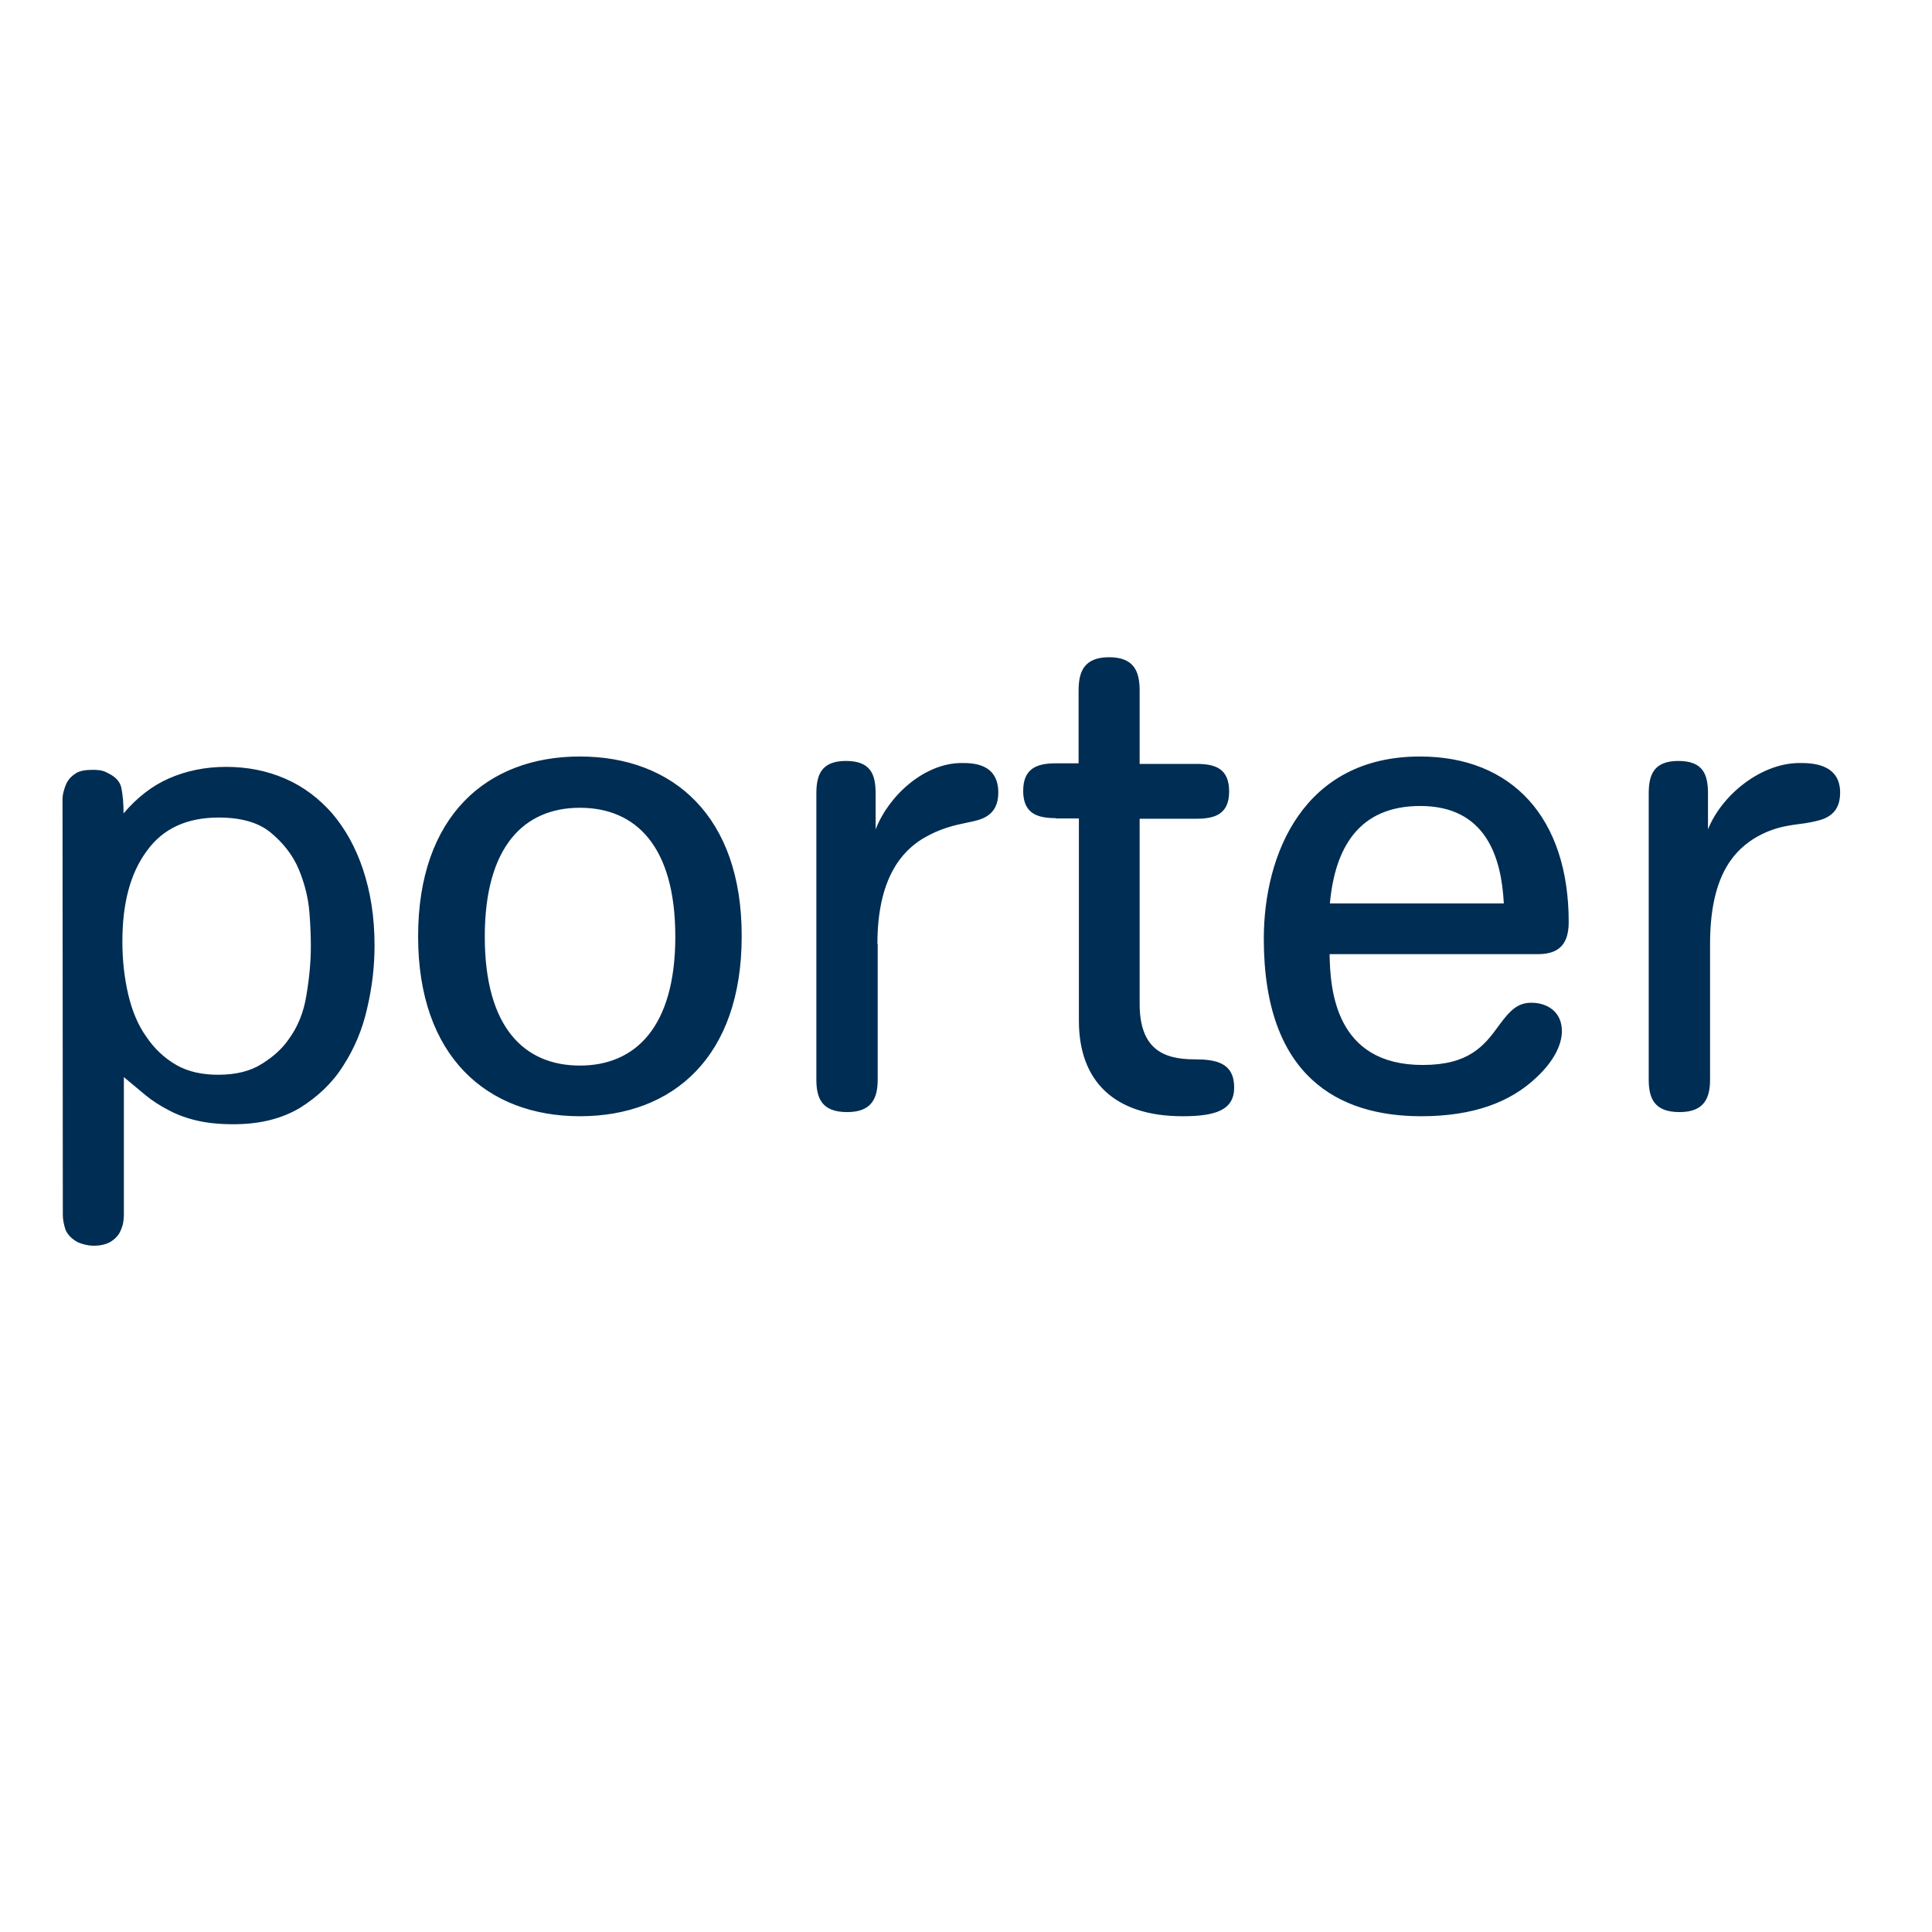 <?xml version="1.0" encoding="utf-8"?>
<!-- Generator: Adobe Illustrator 19.0.0, SVG Export Plug-In . SVG Version: 6.00 Build 0)  -->
<svg version="1.1" id="layer" xmlns="http://www.w3.org/2000/svg" xmlns:xlink="http://www.w3.org/1999/xlink" x="0px" y="0px"
	 viewBox="-153 -46 652 652" style="enable-background:new -153 -46 652 652;" xml:space="preserve">
<style type="text/css">
	.st0{fill:#002D53;}
</style>
<path class="st0" d="M-131.9,223.8c0-0.8,0.1-1.7,0.4-2.8c0.3-1.1,0.7-2.3,1.3-3.3c0.7-1.1,1.6-2,2.9-2.8c1.3-0.8,3.2-1.1,5.6-1.1
	c0.4,0,1.2,0,2.1,0.1c0.9,0.1,2,0.4,3.2,1.1c2.5,1.2,4,2.9,4.4,5.1c0.4,2.1,0.7,4.9,0.7,8.4c4.5-5.3,9.6-9.3,15.3-11.8
	c5.7-2.5,12.1-3.9,19.3-3.9c7.2,0,13.8,1.3,20,4s11.4,6.7,15.8,11.7c4.4,5.2,7.9,11.4,10.4,18.9c2.5,7.5,3.9,16,3.9,25.6
	c0,7.1-0.8,14.1-2.5,21.3c-1.6,7.2-4.4,13.7-8.1,19.4c-3.7,5.9-8.7,10.5-14.6,14.2c-6.1,3.6-13.4,5.5-22.4,5.5
	c-4.7,0-8.7-0.4-12.2-1.2c-3.5-0.8-6.8-2-9.6-3.5c-2.9-1.5-5.6-3.2-8-5.2c-2.4-2-4.8-4-7.2-6v46.7c0,0.8-0.1,1.7-0.3,2.8
	c-0.3,1.1-0.7,2.3-1.3,3.3s-1.7,2.1-3.1,2.9c-1.5,0.8-3.3,1.2-5.6,1.2c-1.6,0-3.3-0.4-5.1-1.1c-2.3-1.2-3.6-2.7-4.3-4.3
	c-0.5-1.6-0.9-3.3-0.9-4.9L-131.9,223.8L-131.9,223.8z M-48.1,273.4c0-2.9-0.1-6.9-0.5-11.7c-0.4-4.8-1.6-9.6-3.6-14.4
	c-2-4.7-5.2-8.8-9.3-12.2c-4.1-3.5-10.1-5.2-17.7-5.2c-10.7,0-18.8,3.7-24.2,11.2c-5.6,7.5-8.3,17.7-8.3,30.6c0,6.5,0.7,12.5,2,18
	c1.3,5.5,3.3,10.3,6.1,14.2c2.7,4,6.1,7.2,10.1,9.5c4,2.3,8.8,3.3,14.1,3.3c6,0,10.9-1.2,14.8-3.7c3.9-2.4,6.9-5.2,8.9-8.1
	c3.2-4.3,5.2-9.3,6.1-15C-48.6,284-48.1,278.5-48.1,273.4z M42.7,209.3c-31.4,0-54.6,20.1-54.6,60.7s23.3,60.7,54.6,60.7
	c31.4,0,54.6-20,54.6-60.7C97.4,229.4,74.1,209.3,42.7,209.3z M42.7,313.6c-18.8,0-32.1-12.9-32.1-43.5s13.4-43.5,32.1-43.5
	c18.8,0,32.2,12.9,32.2,43.5C74.9,300.5,61.5,313.6,42.7,313.6z M143.1,272.6c0-22.4,8.4-31.2,15-35.4c6.1-3.7,11-4.7,15.8-5.7
	c3.9-0.8,10-1.9,10-10c0-10-8.8-10-12.4-10c-12.4,0-24.5,10.8-29,22.4v-12.1c0-6.4-1.6-11-10-11c-8.4,0-10,4.8-10,11v96.5
	c0,6.4,1.9,11,10.4,11c8.4,0,10.3-4.8,10.3-11v-45.7H143.1z M203.3,230.1c-6.3,0-11-1.6-11-9.2c0-7.7,4.8-9.3,11-9.3h7.7V187
	c0-6.4,1.9-11.2,10.3-11.2c8.4,0,10.3,4.8,10.3,11.2v24.8h19.2c6.4,0,11,1.6,11,9.3c0,7.6-4.7,9.2-11,9.2h-19.2v62.4
	c0,15,7.6,18.8,18.5,18.8c7.2,0,13.4,1.1,13.4,9.5c0,7.5-6,9.7-17.4,9.7c-23,0-35-11.8-35-32.2v-68.3H203.3z M363.8,292.4
	c-4.5,0-7.1,2.4-10.9,7.6c-5.1,7.1-10.3,13.4-25.8,13.4c-29.6,0-31.2-25.6-31.4-37.4h70.2c5.9,0,10.5-2.1,10.5-10.8
	c0-35.3-19.2-55.9-50.2-55.9c-39.3,0-52.7,33-52.7,61.5c0,46.7,25.4,59.9,53.1,59.9c17.7,0,30.1-4.8,38.7-12.9
	c6.1-5.6,8.8-11.3,8.8-15.8C374.1,295.3,369,292.4,363.8,292.4z M326.3,226c22.1,0,27.4,17.2,28.2,32.9h-58.7
	C297.5,240.2,305.5,226,326.3,226z M424.1,272.6c0-22.4,7.6-30.9,14.5-35.4c8.1-5.1,14.8-4.7,19.4-5.7c4-0.8,10-1.9,10-10
	c0-10-10-10-13.7-10c-13.2,0-26.4,11-30.9,22.4v-12.1c0-6.4-1.6-11-10-11s-10,4.8-10,11v96.5c0,6.4,1.9,11,10.4,11
	c8.4,0,10.3-4.8,10.3-11V272.6L424.1,272.6z"/>
</svg>
